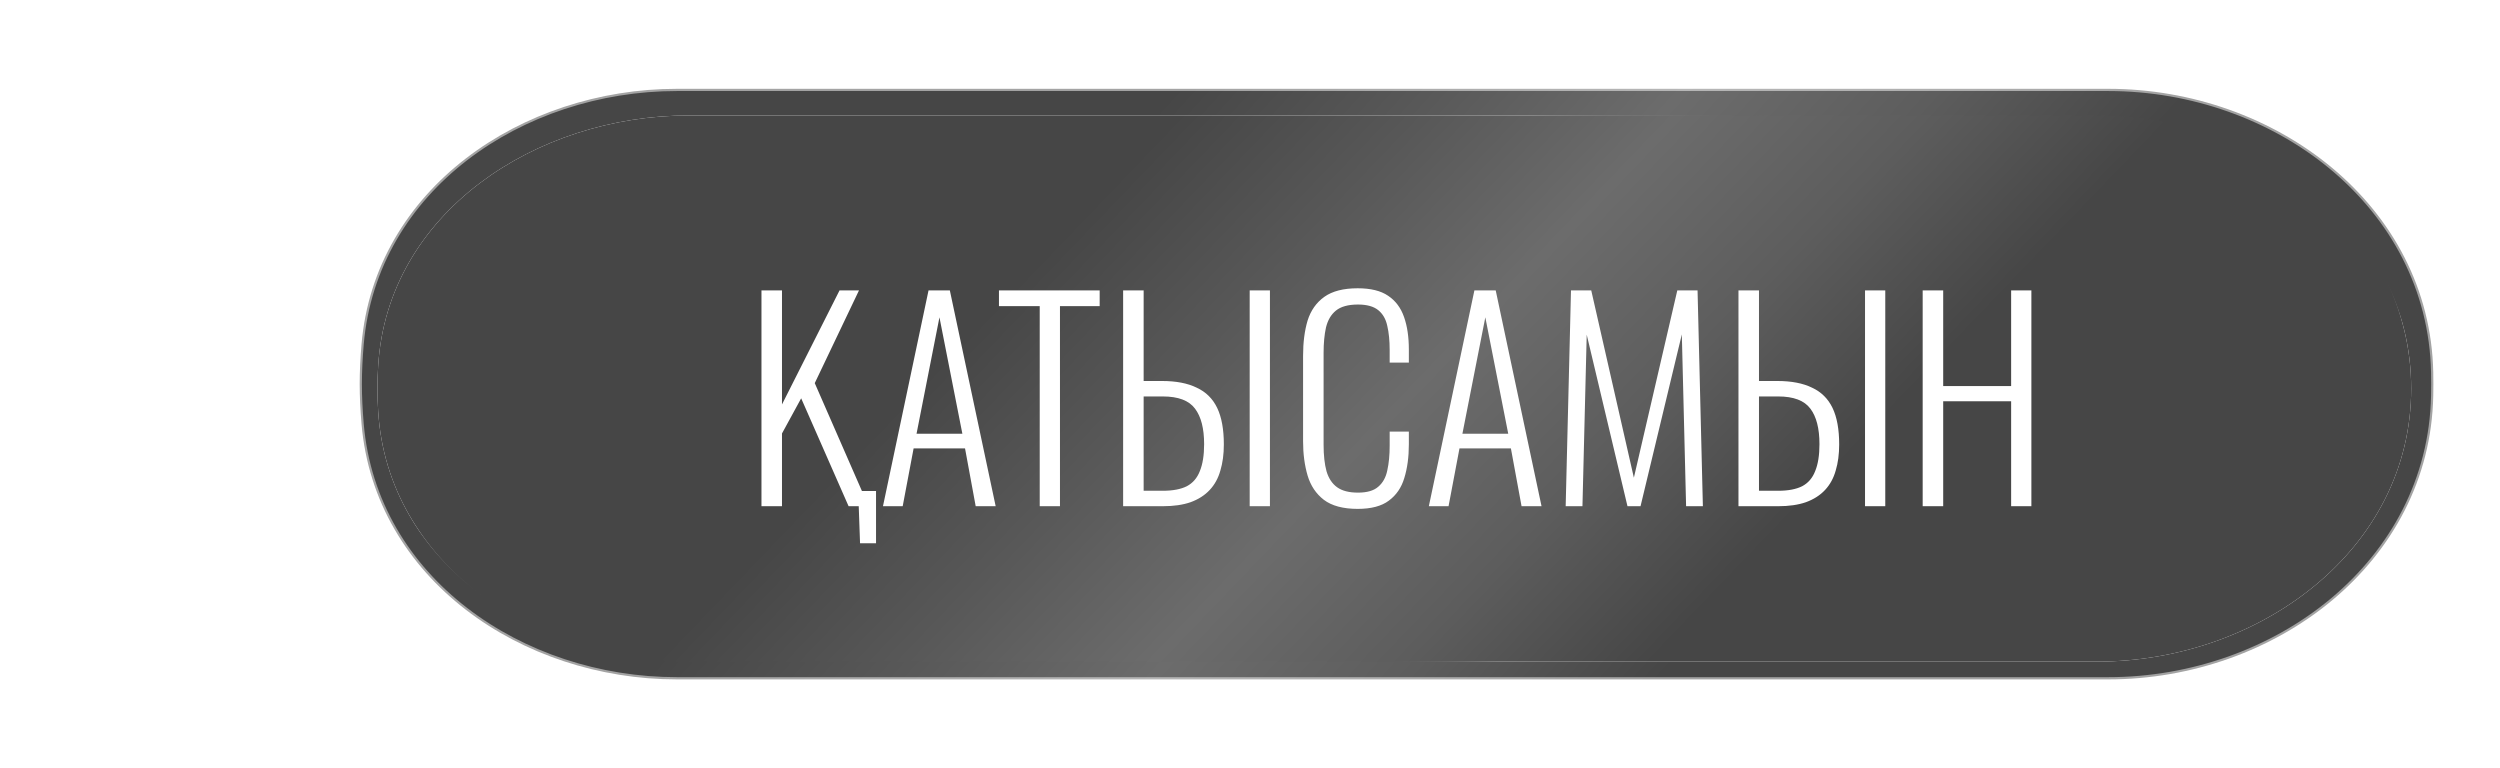 <?xml version="1.0" encoding="UTF-8"?> <svg xmlns="http://www.w3.org/2000/svg" width="563" height="173" viewBox="0 0 563 173" fill="none"> <g filter="url(#filter0_b_76_1386)"> <path d="M66.795 61.017C71.236 24.726 103.986 0 140.547 0H486.678C525.463 0 559.42 27.797 562.193 66.483C562.694 73.468 563 80.281 563 86.5C563 92.719 562.694 99.532 562.193 106.517C559.42 145.203 525.463 173 486.678 173H140.548C103.986 173 71.236 148.274 66.795 111.983C65.707 103.086 65 94.305 65 86.5C65 78.695 65.707 69.914 66.795 61.017Z" fill="#FDFAFA" fill-opacity="0.1"></path> <path d="M140.547 0.5H486.678C525.237 0.5 558.943 28.128 561.695 66.519C562.195 73.496 562.5 80.296 562.5 86.5C562.5 92.704 562.195 99.504 561.695 106.481C558.943 144.871 525.237 172.5 486.678 172.5H140.548C104.196 172.5 71.697 147.923 67.292 111.923C66.204 103.037 65.5 94.277 65.5 86.5C65.5 78.723 66.204 69.963 67.292 61.077C71.697 25.077 104.196 0.5 140.547 0.5Z" stroke="white" stroke-opacity="0.5"></path> </g> <path d="M81.415 77.523C84.394 42.629 117.427 20 152.448 20H474.774C512.429 20 547.206 46.213 547.972 83.861C547.991 84.754 548 85.635 548 86.5C548 87.365 547.991 88.246 547.972 89.139C547.206 126.787 512.429 153 474.774 153H152.448C117.427 153 84.394 130.371 81.415 95.477C81.149 92.363 81 89.347 81 86.5C81 83.653 81.149 80.637 81.415 77.523Z" fill="url(#paint0_linear_76_1386)" stroke="white" stroke-opacity="0.5"></path> <path d="M85.163 82.413C87.252 47.959 120.642 26 155.16 26H472.275C508.671 26 543 51.104 543 87.5V87.5V87.5C543 123.896 508.671 149 472.275 149H155.16C120.642 149 87.252 127.041 85.163 92.587C85.057 90.841 85 89.14 85 87.5C85 85.86 85.057 84.159 85.163 82.413Z" fill="url(#paint1_linear_76_1386)"></path> <path d="M85.163 82.413C87.252 47.959 120.642 26 155.16 26H472.275C508.671 26 543 51.104 543 87.5V87.5V87.5C543 123.896 508.671 149 472.275 149H155.16C120.642 149 87.252 127.041 85.163 92.587C85.057 90.841 85 89.14 85 87.5C85 85.86 85.057 84.159 85.163 82.413Z" fill="url(#paint2_linear_76_1386)"></path> <path d="M193.683 122.34L193.263 110.58H197.283V122.34H193.683ZM171.483 114V65.4H176.103V91.08L189.063 65.4H193.443L183.483 86.28L195.603 114H191.103L180.423 89.7L176.103 97.62V114H171.483ZM198.845 114L209.105 65.4H213.905L224.225 114H219.725L217.325 100.98H205.745L203.285 114H198.845ZM206.405 97.68H216.725L211.565 71.46L206.405 97.68ZM234.145 114V68.94H224.965V65.4H247.645V68.94H238.705V114H234.145ZM252.929 114V65.4H257.549V85.8H261.689C264.849 85.8 267.449 86.3 269.489 87.3C271.569 88.26 273.109 89.78 274.109 91.86C275.109 93.94 275.609 96.68 275.609 100.08C275.609 102.28 275.349 104.24 274.829 105.96C274.349 107.68 273.549 109.14 272.429 110.34C271.309 111.54 269.869 112.46 268.109 113.1C266.389 113.7 264.309 114 261.869 114H252.929ZM257.549 110.52H261.869C264.109 110.52 265.909 110.18 267.269 109.5C268.629 108.78 269.609 107.64 270.209 106.08C270.849 104.52 271.169 102.5 271.169 100.02C271.169 96.5 270.489 93.84 269.129 92.04C267.769 90.2 265.349 89.28 261.869 89.28H257.549V110.52ZM281.429 114V65.4H285.989V114H281.429ZM305.753 114.6C302.473 114.6 299.933 113.92 298.133 112.56C296.373 111.2 295.153 109.38 294.473 107.1C293.793 104.78 293.453 102.22 293.453 99.42V80.1C293.453 77.1 293.793 74.46 294.473 72.18C295.193 69.9 296.453 68.12 298.253 66.84C300.053 65.56 302.553 64.92 305.753 64.92C308.673 64.92 310.953 65.48 312.593 66.6C314.273 67.72 315.473 69.32 316.193 71.4C316.913 73.44 317.273 75.88 317.273 78.72V81.66H312.953V78.84C312.953 76.72 312.773 74.9 312.413 73.38C312.093 71.86 311.413 70.68 310.373 69.84C309.333 69 307.813 68.58 305.813 68.58C303.613 68.58 301.953 69.04 300.833 69.96C299.753 70.84 299.013 72.1 298.613 73.74C298.253 75.38 298.073 77.28 298.073 79.44V100.14C298.073 102.54 298.293 104.54 298.733 106.14C299.213 107.74 300.013 108.94 301.133 109.74C302.253 110.54 303.813 110.94 305.813 110.94C307.853 110.94 309.373 110.5 310.373 109.62C311.413 108.74 312.093 107.52 312.413 105.96C312.773 104.36 312.953 102.5 312.953 100.38V97.2H317.273V100.08C317.273 102.92 316.933 105.44 316.253 107.64C315.613 109.8 314.453 111.5 312.773 112.74C311.133 113.98 308.793 114.6 305.753 114.6ZM321.774 114L332.034 65.4H336.834L347.154 114H342.654L340.254 100.98H328.674L326.214 114H321.774ZM329.334 97.68H339.654L334.494 71.46L329.334 97.68ZM352.588 114L353.788 65.4H358.348L367.948 107.58L377.728 65.4H382.288L383.488 114H379.708L378.748 75.3L369.448 114H366.508L357.328 75.36L356.368 114H352.588ZM391.503 114V65.4H396.123V85.8H400.263C403.423 85.8 406.023 86.3 408.063 87.3C410.143 88.26 411.683 89.78 412.683 91.86C413.683 93.94 414.183 96.68 414.183 100.08C414.183 102.28 413.923 104.24 413.403 105.96C412.923 107.68 412.123 109.14 411.003 110.34C409.883 111.54 408.443 112.46 406.683 113.1C404.963 113.7 402.883 114 400.443 114H391.503ZM396.123 110.52H400.443C402.683 110.52 404.483 110.18 405.843 109.5C407.203 108.78 408.183 107.64 408.783 106.08C409.423 104.52 409.743 102.5 409.743 100.02C409.743 96.5 409.063 93.84 407.703 92.04C406.343 90.2 403.923 89.28 400.443 89.28H396.123V110.52ZM420.003 114V65.4H424.563V114H420.003ZM432.987 114V65.4H437.607V86.94H452.907V65.4H457.467V114H452.907V90.36H437.607V114H432.987Z" fill="white"></path> <defs> <filter id="filter0_b_76_1386" x="55" y="-10" width="518" height="193" filterUnits="userSpaceOnUse" color-interpolation-filters="sRGB"> <feFlood flood-opacity="0" result="BackgroundImageFix"></feFlood> <feGaussianBlur in="BackgroundImageFix" stdDeviation="5"></feGaussianBlur> <feComposite in2="SourceAlpha" operator="in" result="effect1_backgroundBlur_76_1386"></feComposite> <feBlend mode="normal" in="SourceGraphic" in2="effect1_backgroundBlur_76_1386" result="shape"></feBlend> </filter> <linearGradient id="paint0_linear_76_1386" x1="264.798" y1="20" x2="390.796" y2="133.931" gradientUnits="userSpaceOnUse"> <stop stop-color="#464646"></stop> <stop offset="0.25" stop-color="#585858"></stop> <stop offset="0.5" stop-color="#6C6C6C"></stop> <stop offset="0.75" stop-color="#5D5D5D"></stop> <stop offset="1" stop-color="#464646"></stop> </linearGradient> <linearGradient id="paint1_linear_76_1386" x1="342.931" y1="26" x2="383.347" y2="133.855" gradientUnits="userSpaceOnUse"> <stop offset="0.003" stop-color="white"></stop> <stop offset="0.17" stop-color="#464646" stop-opacity="0"></stop> <stop offset="0.899" stop-color="#464646" stop-opacity="0"></stop> <stop offset="0.982" stop-color="white"></stop> </linearGradient> <linearGradient id="paint2_linear_76_1386" x1="265.256" y1="26" x2="382.268" y2="138.203" gradientUnits="userSpaceOnUse"> <stop stop-color="#464646"></stop> <stop offset="0.25" stop-color="#585858"></stop> <stop offset="0.5" stop-color="#6C6C6C"></stop> <stop offset="0.75" stop-color="#5D5D5D"></stop> <stop offset="1" stop-color="#464646"></stop> </linearGradient> </defs> </svg> 